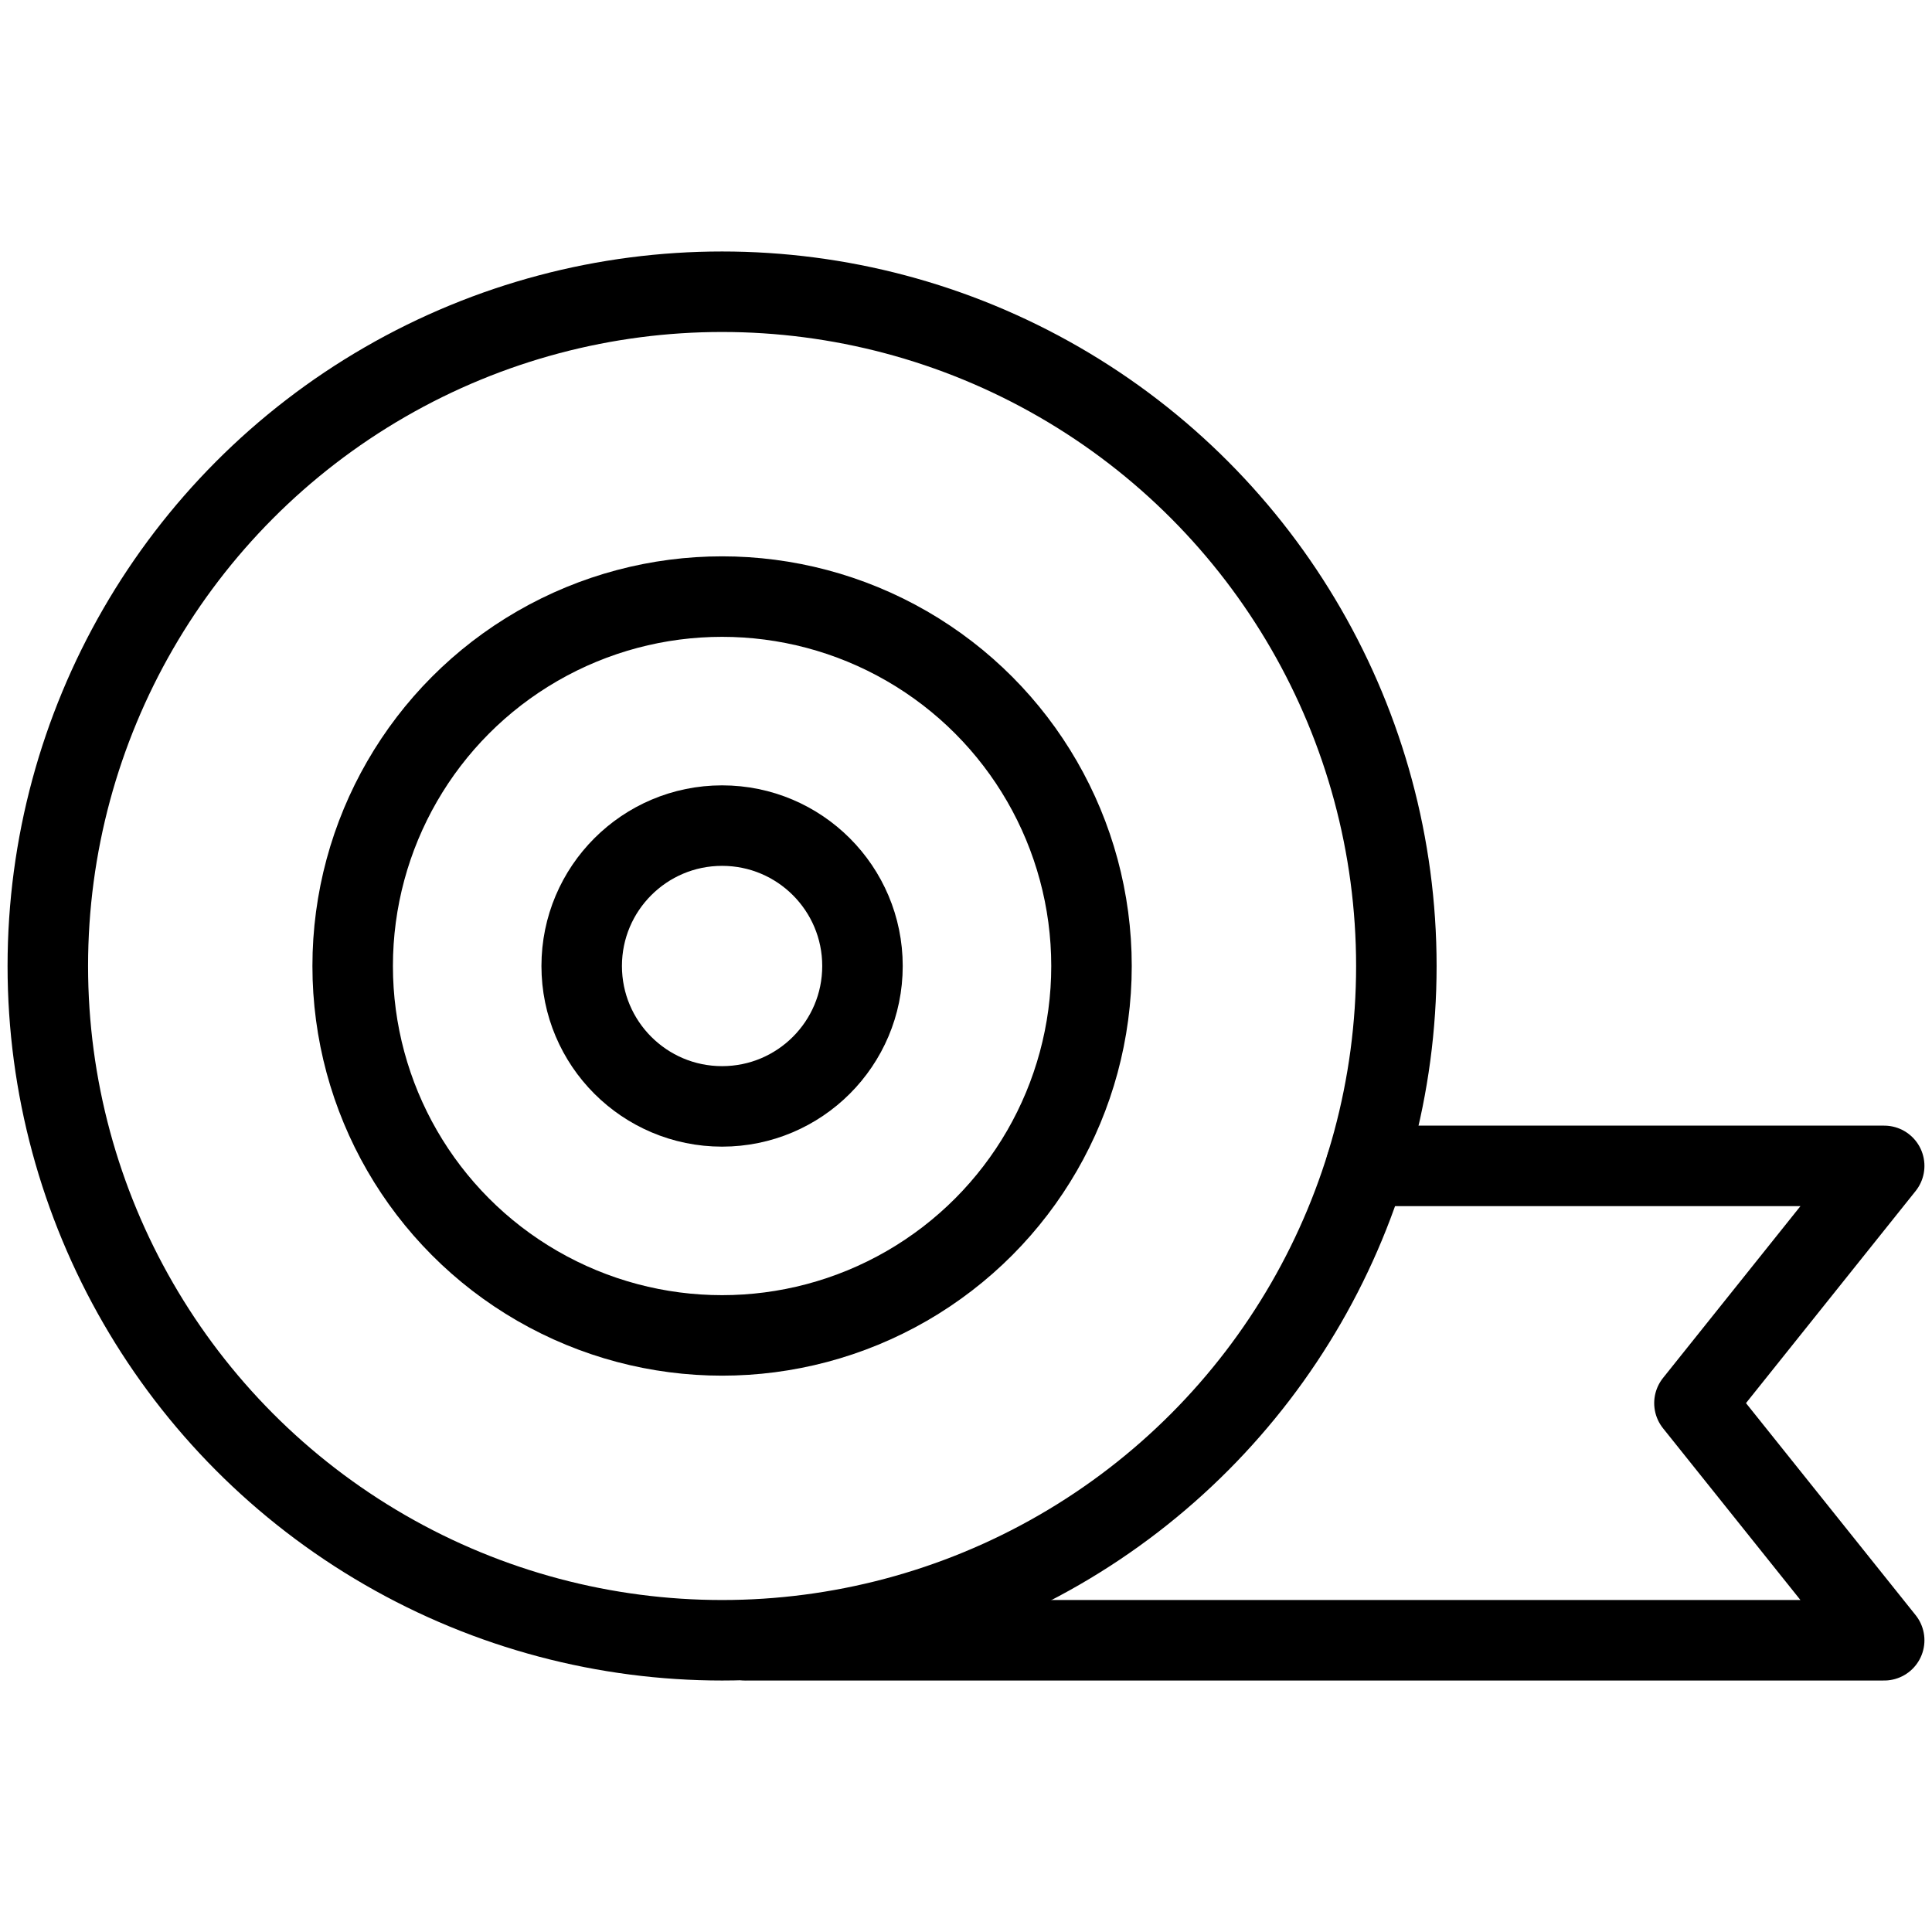 <svg xmlns="http://www.w3.org/2000/svg" viewBox="0 0 24 24" stroke="black"><defs><style>.a{fill:none;stroke:#000;stroke-linecap:round;stroke-linejoin:round}</style></defs><circle class="a" cx="8.97" cy="12" r="8.376"/><circle class="a" cx="8.97" cy="12" r="4.589"/><circle class="a" cx="8.97" cy="12" r="1.744"/><path class="a" d="M9.264 20.376h14.142l-2.357-2.946 2.357-2.947h-6.435"/></svg>